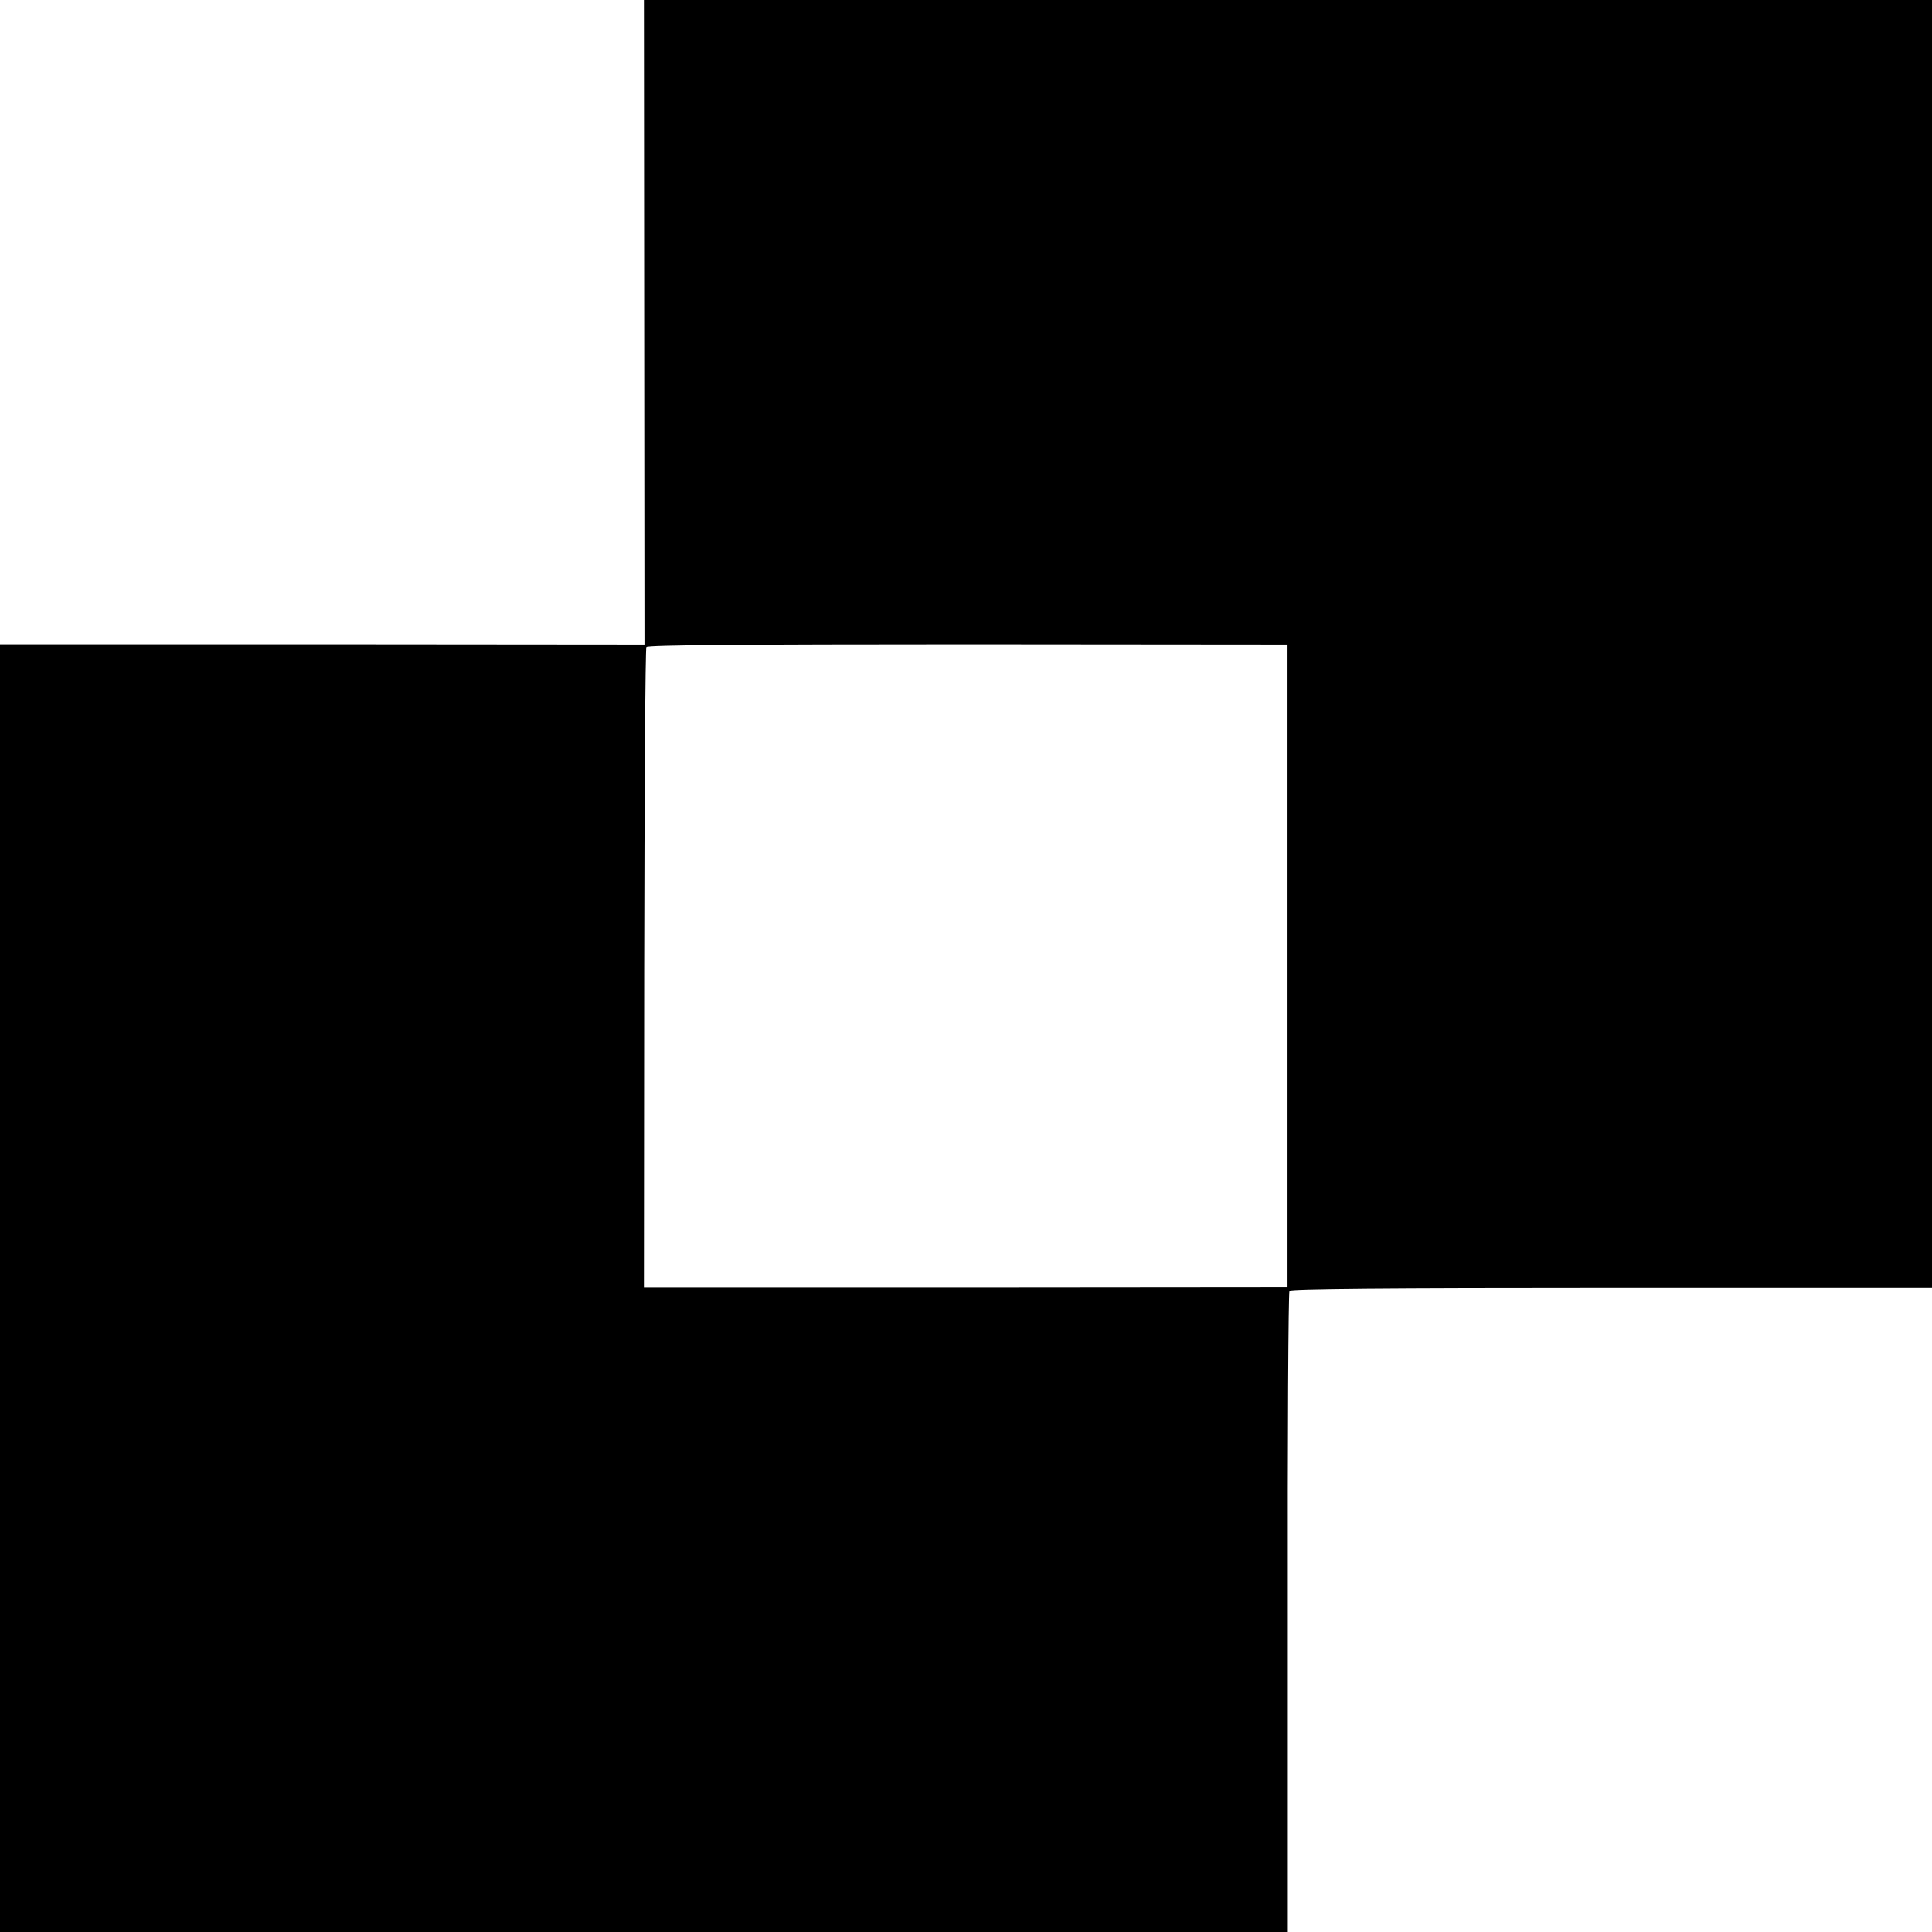<svg version="1" xmlns="http://www.w3.org/2000/svg" width="933.333" height="933.333" viewBox="0 0 700 700"><path d="M233.4 116.7l.1 116.8-116.7-.1H0V700h466.6V584.4c-.1-63.6.2-116.1.6-116.7.4-.7 35.6-1 116.7-1H700V0H233.3l.1 116.7zM466.5 350v116.5l-116.6.1H233.3l.1-115.5c.1-63.6.4-116.1.8-116.7.5-.7 36.1-1 116.5-1l115.8.1V350z"/></svg>